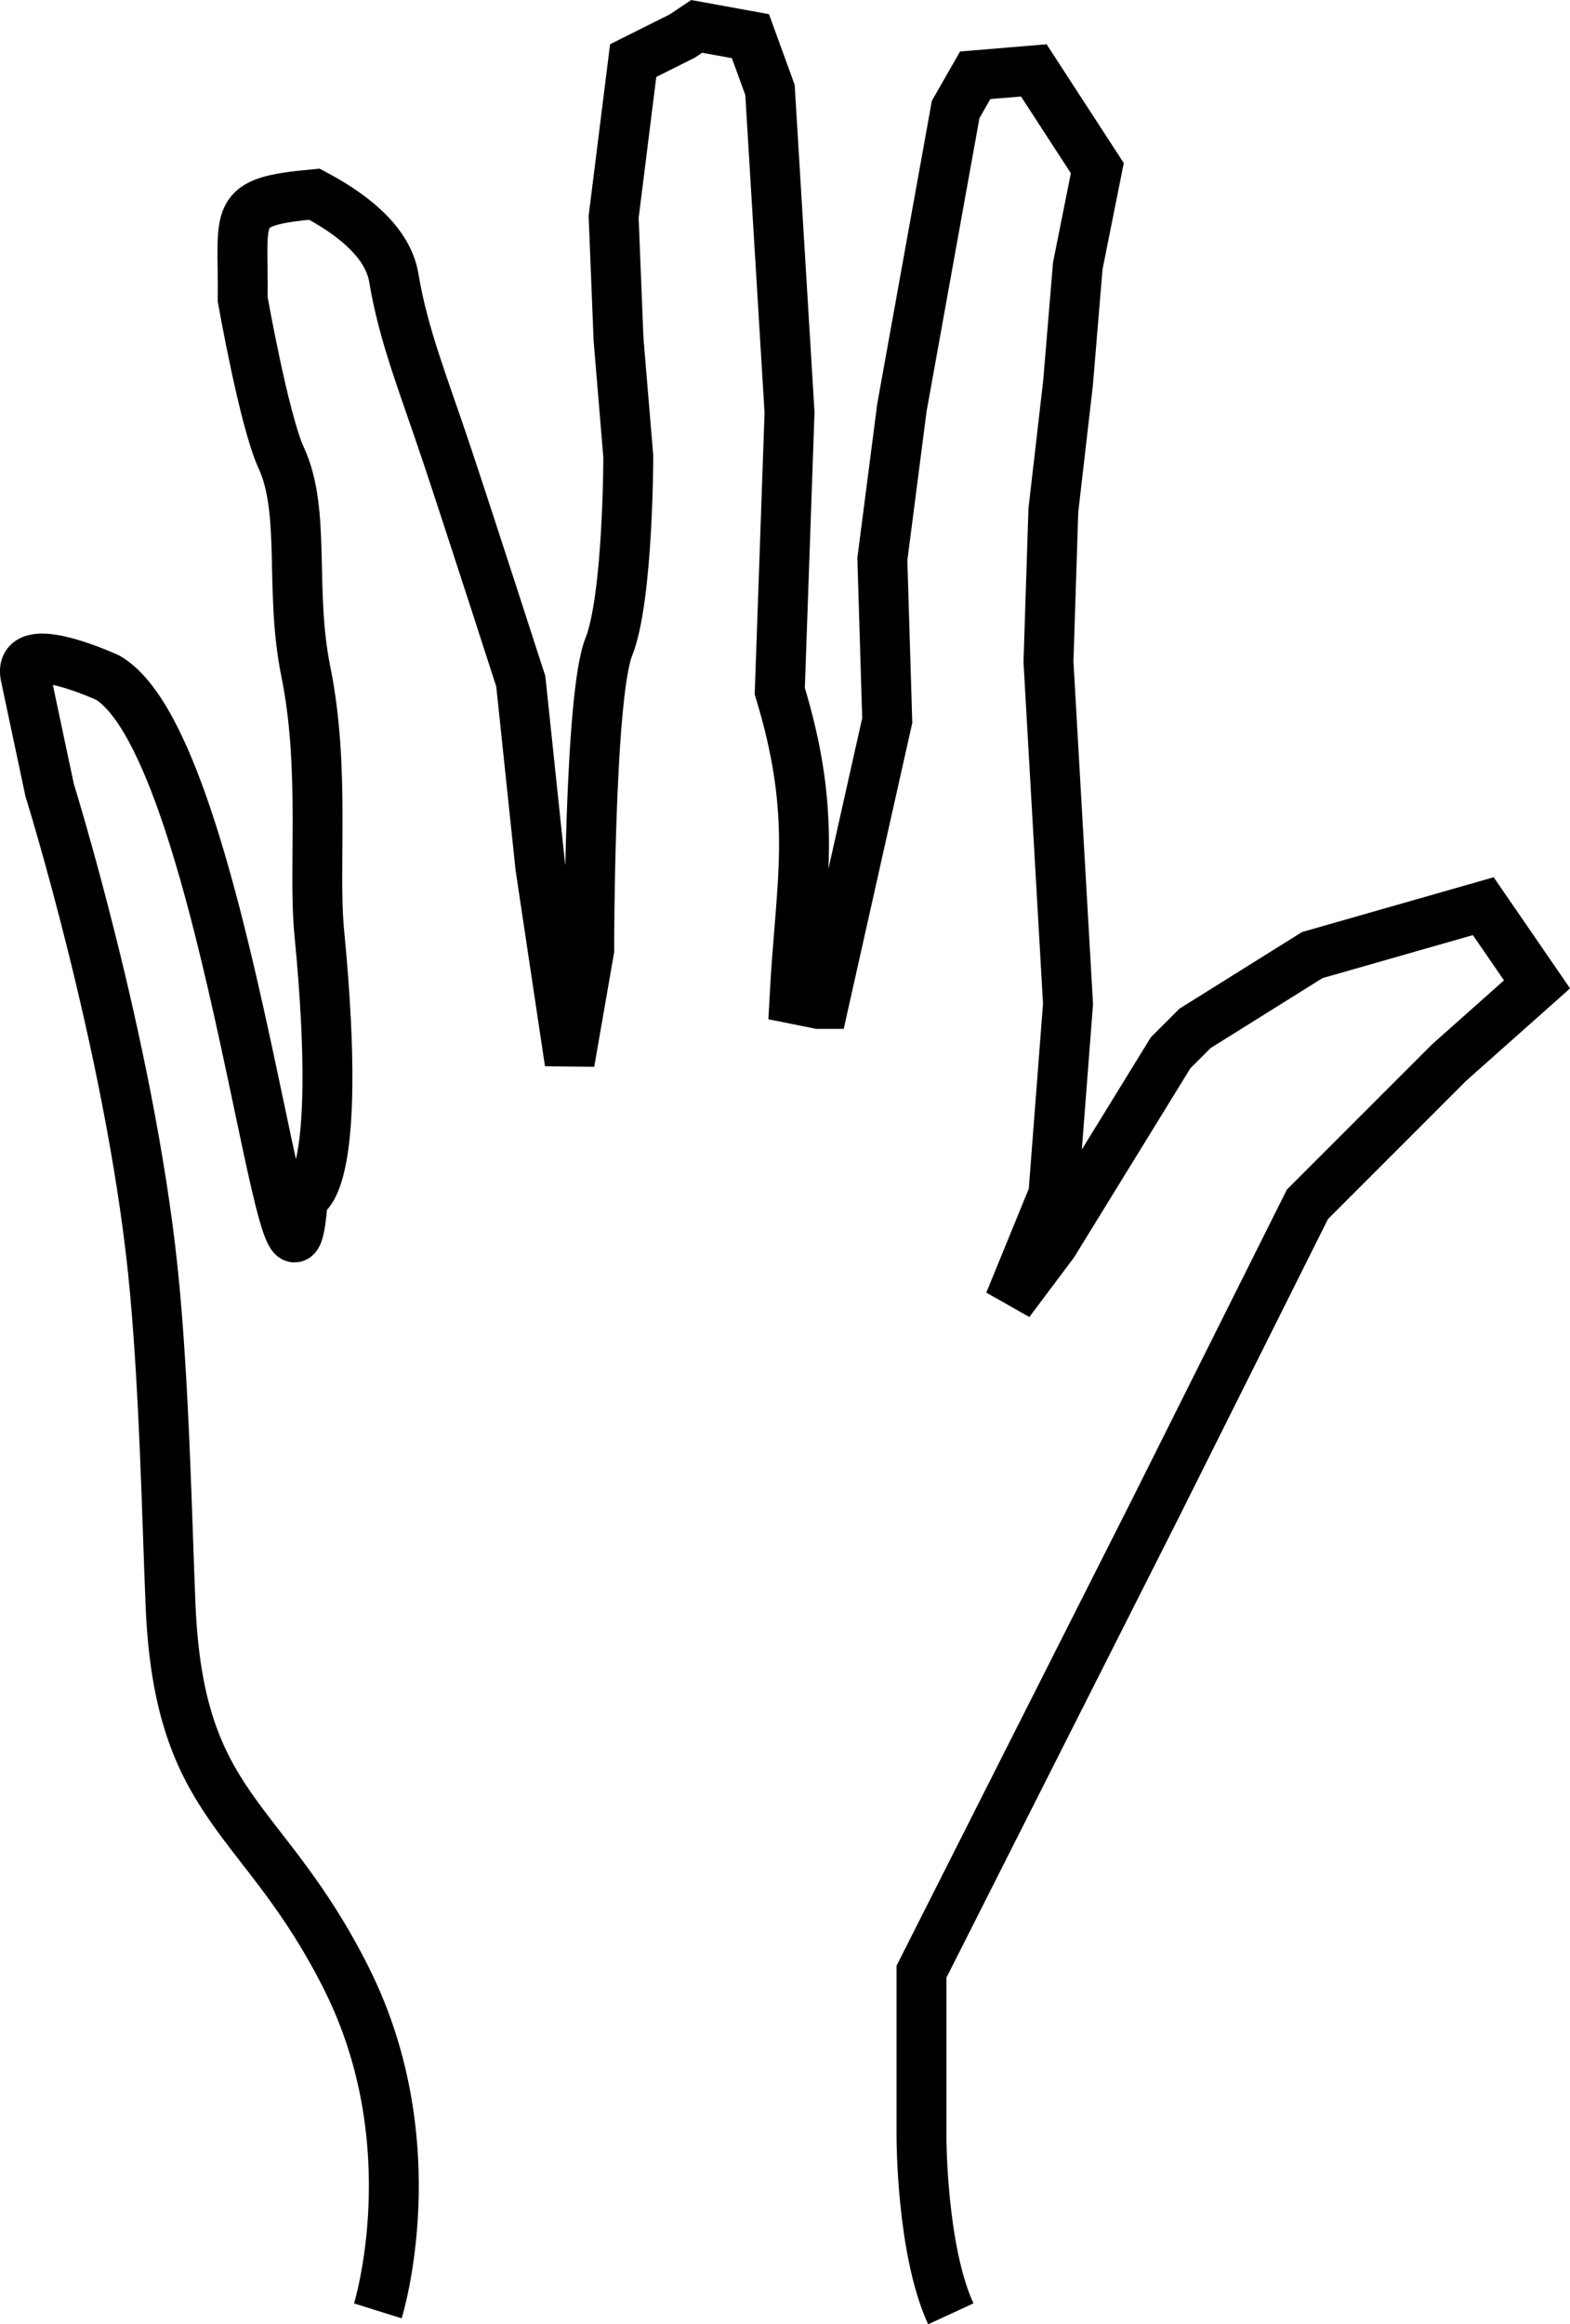 <?xml version="1.0" encoding="UTF-8" standalone="no"?>
<svg
   xmlns:dc="http://purl.org/dc/elements/1.1/"
   xmlns:cc="http://creativecommons.org/ns#"
   xmlns:rdf="http://www.w3.org/1999/02/22-rdf-syntax-ns#"
   xmlns:svg="http://www.w3.org/2000/svg"
   xmlns="http://www.w3.org/2000/svg"
   xmlns:sodipodi="http://sodipodi.sourceforge.net/DTD/sodipodi-0.dtd"
   xmlns:inkscape="http://www.inkscape.org/namespaces/inkscape"
   width="69.316mm"
   height="102.569mm"
   viewBox="0 0 69.316 102.569"
   version="1.1"
   id="svg852"
   inkscape:version="1.0.1 (3bc2e813f5, 2020-09-07)"
   sodipodi:docname="UnskilledLabour2.svg">
  <defs
     id="defs846" />
  <sodipodi:namedview
     id="base"
     pagecolor="#ffffff"
     bordercolor="#666666"
     borderopacity="1.0"
     inkscape:pageopacity="0.0"
     inkscape:pageshadow="2"
     inkscape:zoom="0.35"
     inkscape:cx="130.99087"
     inkscape:cy="193.83178"
     inkscape:document-units="mm"
     inkscape:current-layer="layer1"
     inkscape:document-rotation="0"
     showgrid="false"
     inkscape:window-width="1920"
     inkscape:window-height="1002"
     inkscape:window-x="-8"
     inkscape:window-y="-8"
     inkscape:window-maximized="1"
     fit-margin-top="0"
     fit-margin-left="0"
     fit-margin-right="0"
     fit-margin-bottom="0" />
  <g
     inkscape:label="Layer 1"
     inkscape:groupmode="layer"
     id="layer1"
     transform="translate(-71.175,-96.882)">
    <path
       style="fill:none;stroke:#000000;stroke-width:2.203;stroke-linecap:butt;stroke-linejoin:miter;stroke-miterlimit:4;stroke-dasharray:none;stroke-opacity:1"
       d="m 87.857,198.863 c 0,0 2.288,-7.321 -1.373,-14.642 -3.66,-7.321 -7.39,-7.411 -7.778,-16.472 -0.15,-3.506 -0.275,-9.973 -0.785,-14.824 -1.042,-9.921 -4.553,-21.17 -4.553,-21.17 l -1.068,-5.033 c -0.38,-1.79 3.637,0.069 3.637,0.069 v 0 0 c 5.35,3.159 7.981,32.087 8.614,22.911 0,0 1.84,-0.092 0.72,-11.665 -0.276,-2.848 0.273,-7.25 -0.594,-11.52 -0.735,-3.622 0.02,-7.035 -1.088,-9.434 -0.753,-1.629 -1.7,-6.998 -1.7,-6.998 0.047,-3.855 -0.559,-4.287 3.168,-4.634 1.495,0.795 3.214,2.009 3.503,3.678 0.431,2.588 1.294,4.662 2.373,7.898 1.078,3.235 3.235,9.922 3.235,9.922 l 0.863,8.196 1.294,8.628 0.863,-4.961 c 0,0 0,-11.216 0.863,-13.373 0.863,-2.157 0.863,-8.412 0.863,-8.412 l -0.431,-5.177 -0.216,-5.392 0.863,-6.902 2.157,-1.078 0.647,-0.431 2.373,0.431 0.863,2.373 0.863,14.236 -0.431,12.294 c 1.715,5.635 0.919,8.399 0.647,13.589 l 1.078,0.216 h 0.216 l 2.804,-12.51 -0.216,-7.118 0.863,-6.686 2.373,-13.157 0.863,-1.51 2.588,-0.216 2.804,4.314 -0.863,4.314 -0.431,5.177 -0.647,5.608 -0.216,6.686 0.863,15.098 -0.647,8.412 -1.941,4.745 1.941,-2.588 5.177,-8.412 1.078,-1.078 5.177,-3.235 7.549,-2.157 2.373,3.451 -3.882,3.451 -6.255,6.255 -6.686,13.373 -10.353,20.491 v 7.334 c 0,0 0,4.961 1.294,7.765"
       id="path835"
       sodipodi:nodetypes="cssscsccccssscccsccccsccccccccccccccccccccccccccccccccccccccc" />
  </g>
</svg>
